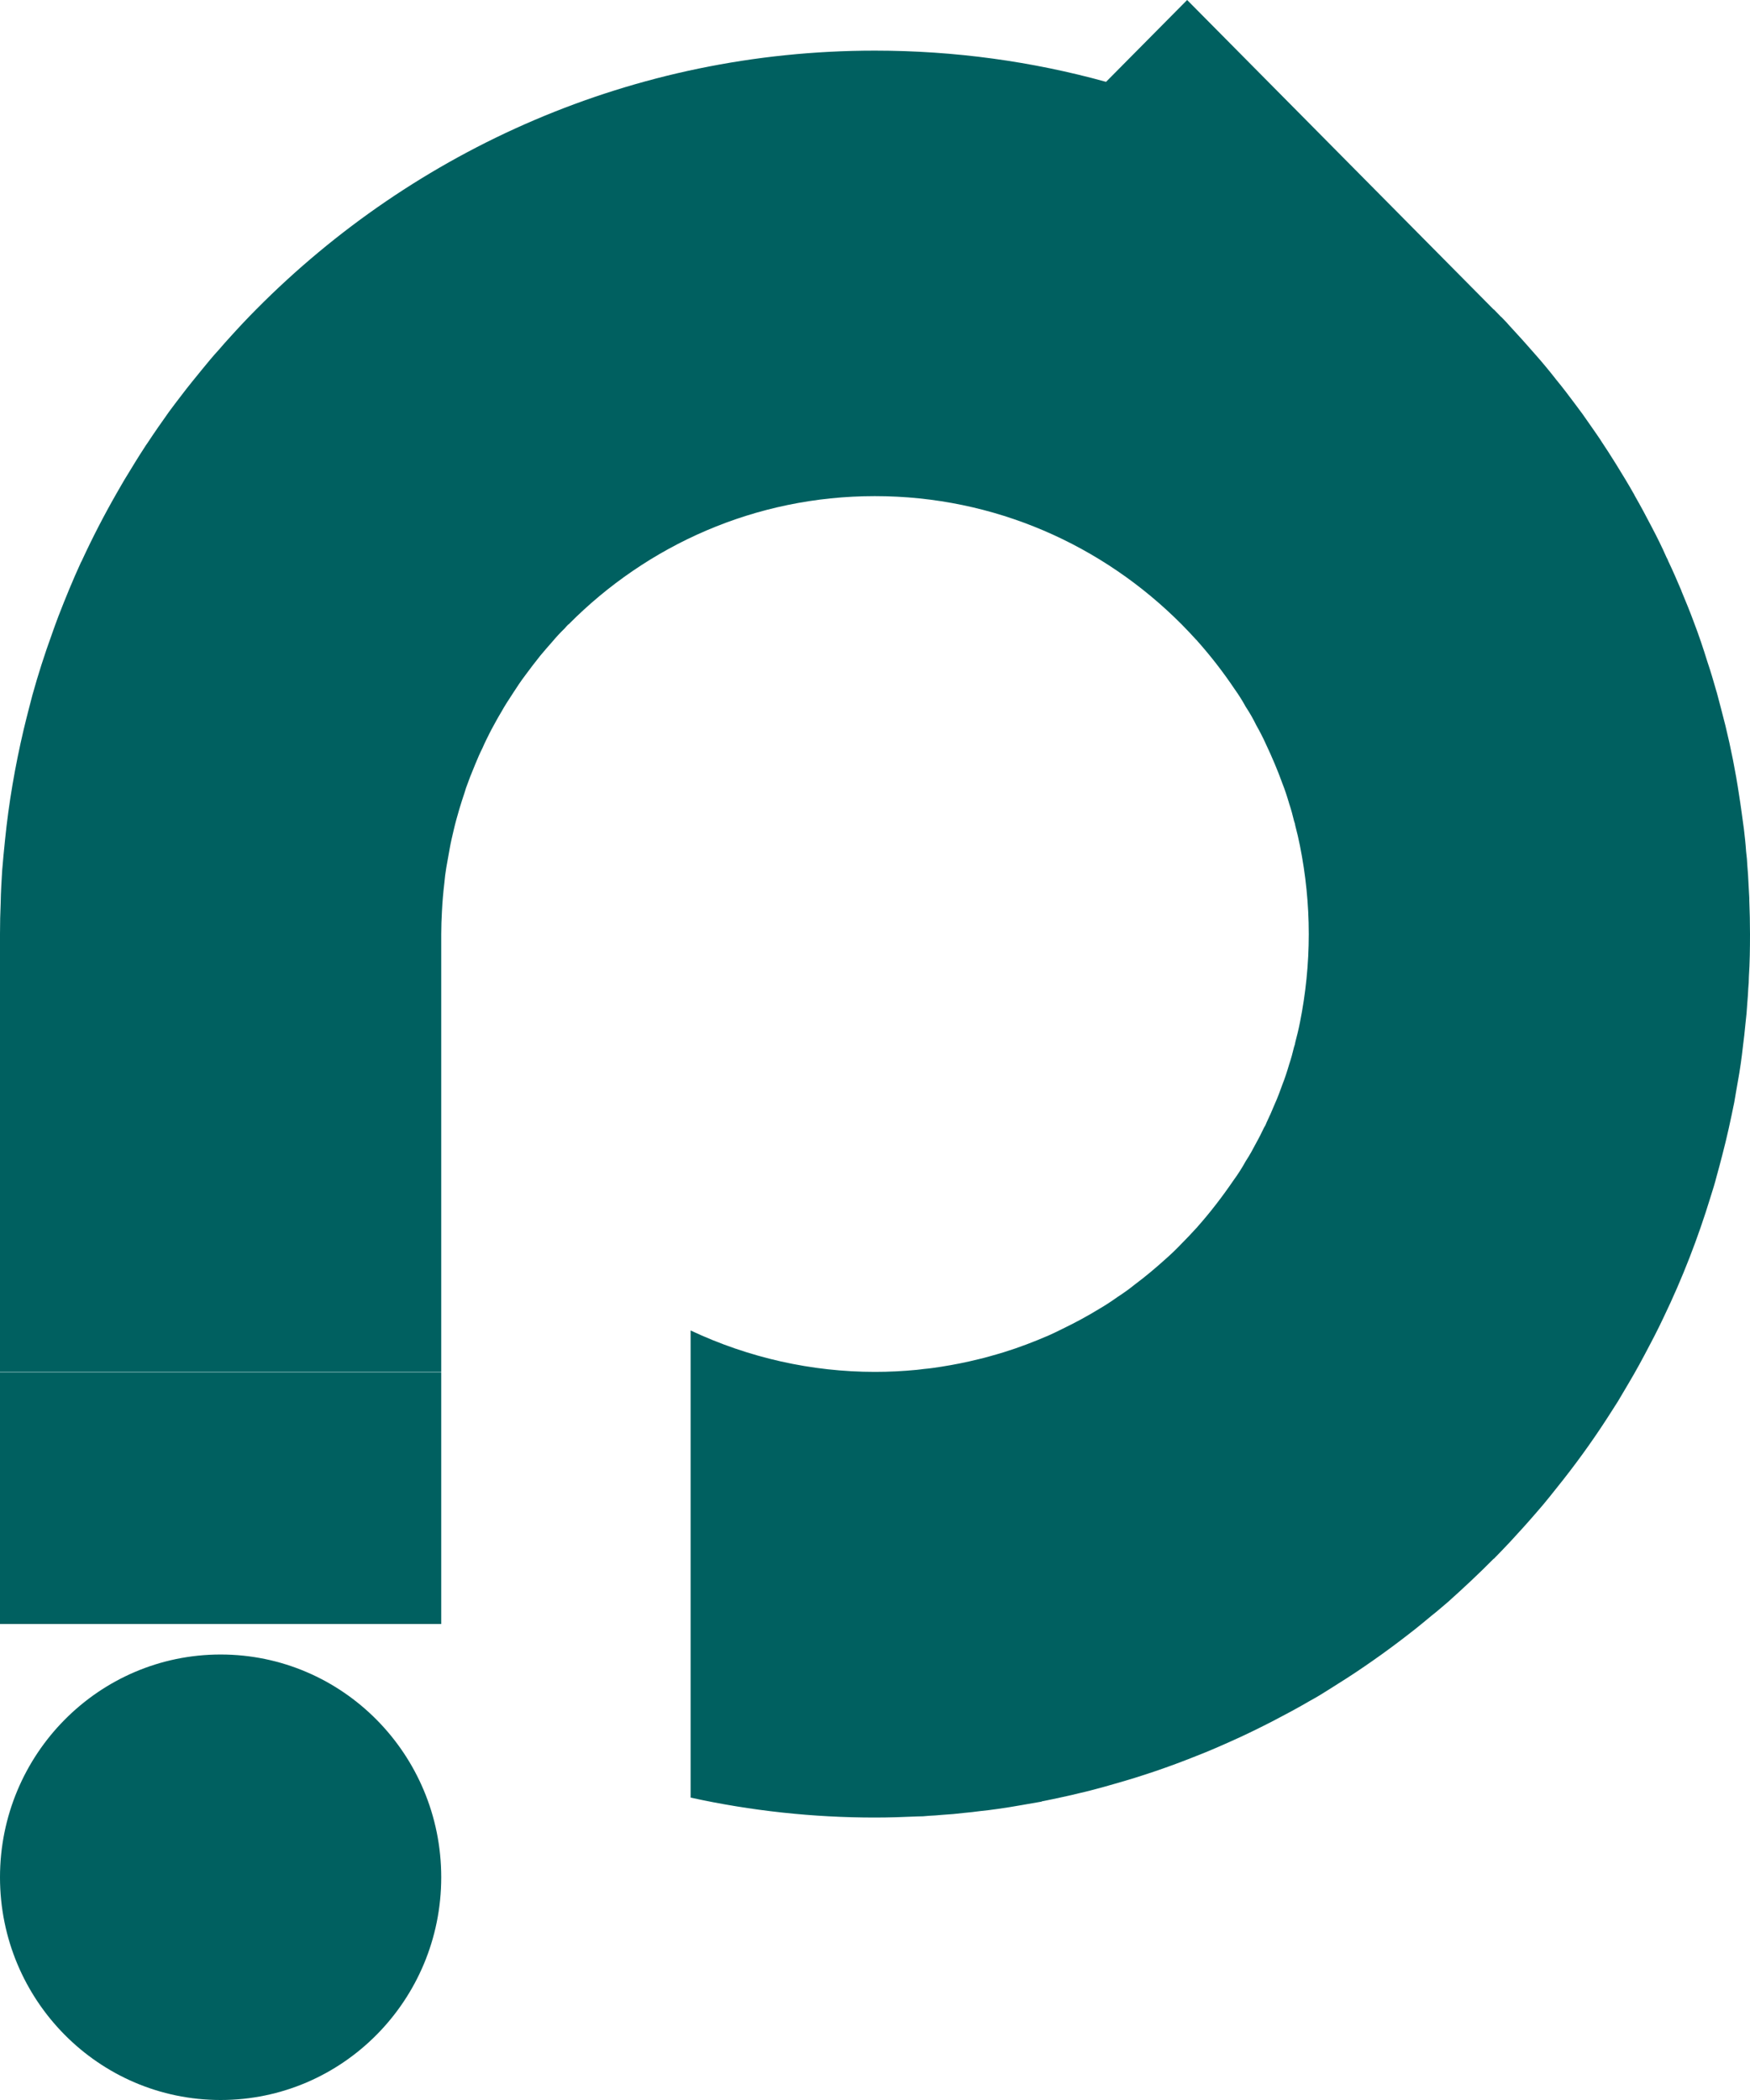 <svg width="30" height="36" viewBox="0 0 30 36" fill="none" xmlns="http://www.w3.org/2000/svg">
<path d="M3.782 28.363C5.871 28.363 7.564 30.073 7.564 32.182C7.564 34.29 5.871 36 3.782 36C1.694 36 2.83505e-05 34.29 0 32.182C0 30.073 1.694 28.363 3.782 28.363ZM25.605 5.305H25.609C25.651 5.346 25.688 5.388 25.73 5.43H25.733C25.775 5.475 25.82 5.517 25.857 5.562C26.023 5.741 26.184 5.92 26.342 6.102C26.458 6.234 26.571 6.371 26.68 6.511C26.792 6.647 26.898 6.787 27.003 6.928C27.089 7.041 27.172 7.155 27.251 7.272C27.311 7.36 27.375 7.447 27.435 7.538C27.435 7.542 27.439 7.542 27.439 7.546C27.529 7.682 27.619 7.819 27.705 7.959C27.81 8.13 27.915 8.3 28.013 8.475C28.017 8.478 28.017 8.483 28.02 8.49C28.122 8.668 28.22 8.85 28.314 9.032C28.404 9.203 28.491 9.377 28.569 9.556C28.581 9.575 28.591 9.597 28.599 9.62C28.677 9.783 28.749 9.95 28.82 10.117C28.824 10.125 28.824 10.132 28.828 10.14C28.899 10.31 28.971 10.485 29.035 10.659C29.122 10.886 29.2 11.118 29.271 11.349C29.328 11.515 29.377 11.687 29.426 11.857C29.426 11.861 29.429 11.865 29.429 11.865C29.481 12.059 29.53 12.248 29.579 12.441C29.673 12.828 29.752 13.222 29.812 13.624C29.843 13.817 29.868 14.015 29.895 14.208C29.91 14.337 29.925 14.466 29.933 14.595C29.944 14.678 29.951 14.761 29.955 14.849C29.959 14.894 29.962 14.94 29.966 14.989C29.973 15.126 29.981 15.262 29.988 15.398V15.437C29.996 15.63 30 15.819 30 16.013C30 16.255 29.997 16.499 29.981 16.745C29.981 16.813 29.977 16.881 29.97 16.949C29.966 17.025 29.963 17.101 29.955 17.177C29.948 17.306 29.936 17.435 29.921 17.561C29.91 17.686 29.895 17.807 29.88 17.928C29.857 18.136 29.828 18.345 29.79 18.55C29.771 18.667 29.748 18.781 29.73 18.898C29.669 19.198 29.605 19.497 29.526 19.797C29.496 19.918 29.462 20.04 29.429 20.161C29.399 20.279 29.362 20.4 29.324 20.518C29.11 21.219 28.843 21.91 28.52 22.581C28.468 22.691 28.415 22.8 28.358 22.91C28.302 23.016 28.246 23.126 28.189 23.232C28.133 23.339 28.073 23.446 28.013 23.552C27.953 23.658 27.889 23.764 27.829 23.866C27.769 23.972 27.705 24.075 27.638 24.177C27.382 24.582 27.104 24.977 26.8 25.364C26.725 25.459 26.649 25.554 26.574 25.648C26.499 25.743 26.421 25.834 26.342 25.925C26.192 26.099 26.038 26.27 25.88 26.44L25.857 26.464C25.775 26.551 25.692 26.638 25.609 26.722H25.605C25.354 26.976 25.091 27.222 24.824 27.461C24.73 27.54 24.637 27.623 24.539 27.699C24.449 27.775 24.355 27.851 24.261 27.927C24.069 28.078 23.878 28.223 23.683 28.363C23.585 28.435 23.483 28.503 23.386 28.571C23.187 28.708 22.984 28.837 22.777 28.966C22.676 29.03 22.57 29.096 22.465 29.152C22.36 29.213 22.254 29.273 22.149 29.33C22.041 29.387 21.936 29.444 21.827 29.501C21.613 29.611 21.391 29.721 21.173 29.819C21.06 29.872 20.948 29.918 20.839 29.967C20.726 30.016 20.613 30.062 20.497 30.107C20.043 30.289 19.577 30.448 19.104 30.581C18.987 30.615 18.867 30.649 18.747 30.68C18.668 30.702 18.585 30.721 18.503 30.74C18.409 30.763 18.315 30.786 18.221 30.805C18.108 30.831 17.992 30.854 17.879 30.877C17.871 30.877 17.864 30.877 17.856 30.885C17.74 30.904 17.627 30.926 17.511 30.945C17.379 30.968 17.244 30.991 17.105 31.01C17.004 31.025 16.902 31.037 16.797 31.048C16.711 31.059 16.62 31.071 16.53 31.078C16.407 31.093 16.279 31.105 16.151 31.112C16.076 31.12 16.001 31.124 15.926 31.128C15.858 31.136 15.79 31.139 15.723 31.139C15.482 31.15 15.242 31.158 14.998 31.158C13.939 31.158 12.879 31.044 11.839 30.816V22.808C12.838 23.278 13.916 23.518 14.998 23.518H15.002C15.239 23.518 15.479 23.506 15.716 23.483C15.757 23.48 15.799 23.472 15.84 23.468C15.937 23.46 16.035 23.445 16.133 23.43C16.35 23.396 16.561 23.354 16.774 23.301C16.838 23.286 16.899 23.271 16.963 23.252C17.045 23.229 17.128 23.206 17.211 23.18C17.47 23.1 17.725 23.002 17.973 22.895C18.055 22.858 18.138 22.819 18.221 22.777C18.439 22.671 18.649 22.558 18.852 22.433C18.957 22.372 19.055 22.307 19.156 22.235C19.254 22.171 19.352 22.103 19.445 22.027C19.633 21.887 19.81 21.738 19.982 21.583C20.076 21.5 20.167 21.413 20.257 21.318C20.34 21.235 20.422 21.148 20.505 21.057C20.512 21.049 20.52 21.045 20.523 21.037C20.745 20.787 20.952 20.518 21.144 20.237C21.222 20.131 21.294 20.017 21.357 19.903C21.425 19.801 21.481 19.695 21.537 19.589C21.586 19.502 21.631 19.41 21.673 19.323C21.692 19.297 21.703 19.267 21.714 19.24C21.763 19.138 21.808 19.035 21.85 18.933C21.902 18.819 21.943 18.705 21.984 18.592C22.029 18.478 22.067 18.36 22.101 18.243C22.134 18.145 22.161 18.046 22.184 17.947C22.195 17.921 22.202 17.89 22.206 17.863C22.236 17.75 22.263 17.64 22.285 17.526C22.383 17.037 22.436 16.528 22.436 16.013C22.436 15.497 22.383 14.989 22.285 14.5C22.263 14.386 22.236 14.273 22.206 14.159C22.202 14.133 22.195 14.102 22.184 14.075C22.161 13.977 22.134 13.878 22.101 13.779C22.067 13.662 22.029 13.544 21.984 13.431C21.902 13.203 21.805 12.976 21.703 12.76C21.654 12.65 21.597 12.54 21.537 12.434C21.485 12.328 21.425 12.221 21.357 12.119C21.301 12.017 21.237 11.914 21.166 11.815C20.971 11.524 20.753 11.243 20.523 10.985C20.52 10.978 20.512 10.97 20.505 10.966C20.422 10.875 20.34 10.787 20.257 10.704C18.908 9.347 17.053 8.505 14.998 8.505C12.944 8.505 11.092 9.347 9.747 10.704H9.743C9.721 10.727 9.698 10.75 9.68 10.773C9.605 10.845 9.536 10.92 9.469 11C9.397 11.08 9.33 11.16 9.263 11.239C9.176 11.349 9.089 11.46 9.007 11.573C8.932 11.672 8.864 11.774 8.801 11.872C8.79 11.887 8.782 11.903 8.774 11.914C8.711 12.009 8.65 12.104 8.598 12.198C8.538 12.297 8.481 12.403 8.425 12.506C8.414 12.528 8.403 12.548 8.392 12.57C8.35 12.654 8.308 12.737 8.271 12.824C8.226 12.911 8.188 13.003 8.15 13.094C8.12 13.166 8.091 13.238 8.061 13.313C8.038 13.378 8.012 13.442 7.989 13.507C7.982 13.53 7.974 13.553 7.967 13.579C7.933 13.677 7.903 13.776 7.873 13.874C7.839 13.992 7.806 14.106 7.779 14.224C7.753 14.333 7.727 14.443 7.708 14.553C7.689 14.655 7.67 14.762 7.651 14.872C7.636 14.959 7.625 15.05 7.617 15.141C7.598 15.3 7.584 15.463 7.576 15.626C7.569 15.755 7.564 15.884 7.564 16.013V23.518H0V16.013C5.01441e-06 15.831 0.004 15.649 0.012 15.471C0.015 15.289 0.026 15.103 0.037 14.925C0.052 14.75 0.067 14.576 0.086 14.401C0.15 13.764 0.259 13.132 0.405 12.51C0.432 12.4 0.458 12.29 0.488 12.176C0.511 12.089 0.533 12.001 0.556 11.914C0.653 11.565 0.763 11.22 0.887 10.879C0.924 10.773 0.962 10.667 1.003 10.56C1.123 10.25 1.251 9.938 1.39 9.635C1.39 9.631 1.394 9.631 1.394 9.631C1.581 9.225 1.784 8.831 2.006 8.444C2.062 8.35 2.115 8.251 2.175 8.156C2.272 7.997 2.37 7.834 2.472 7.679C2.49 7.648 2.51 7.621 2.528 7.595C2.648 7.413 2.772 7.235 2.899 7.057C2.967 6.966 3.035 6.874 3.106 6.783C3.223 6.628 3.347 6.477 3.471 6.325C3.561 6.215 3.651 6.105 3.749 5.999C3.817 5.92 3.884 5.843 3.951 5.771C4.094 5.612 4.241 5.456 4.395 5.301C7.11 2.563 10.859 0.868 14.998 0.868C16.369 0.868 17.699 1.054 18.961 1.403L20.351 0L25.605 5.305ZM7.564 27.84H0V23.524H7.564V27.84Z" fill="#006060"/>
</svg>
